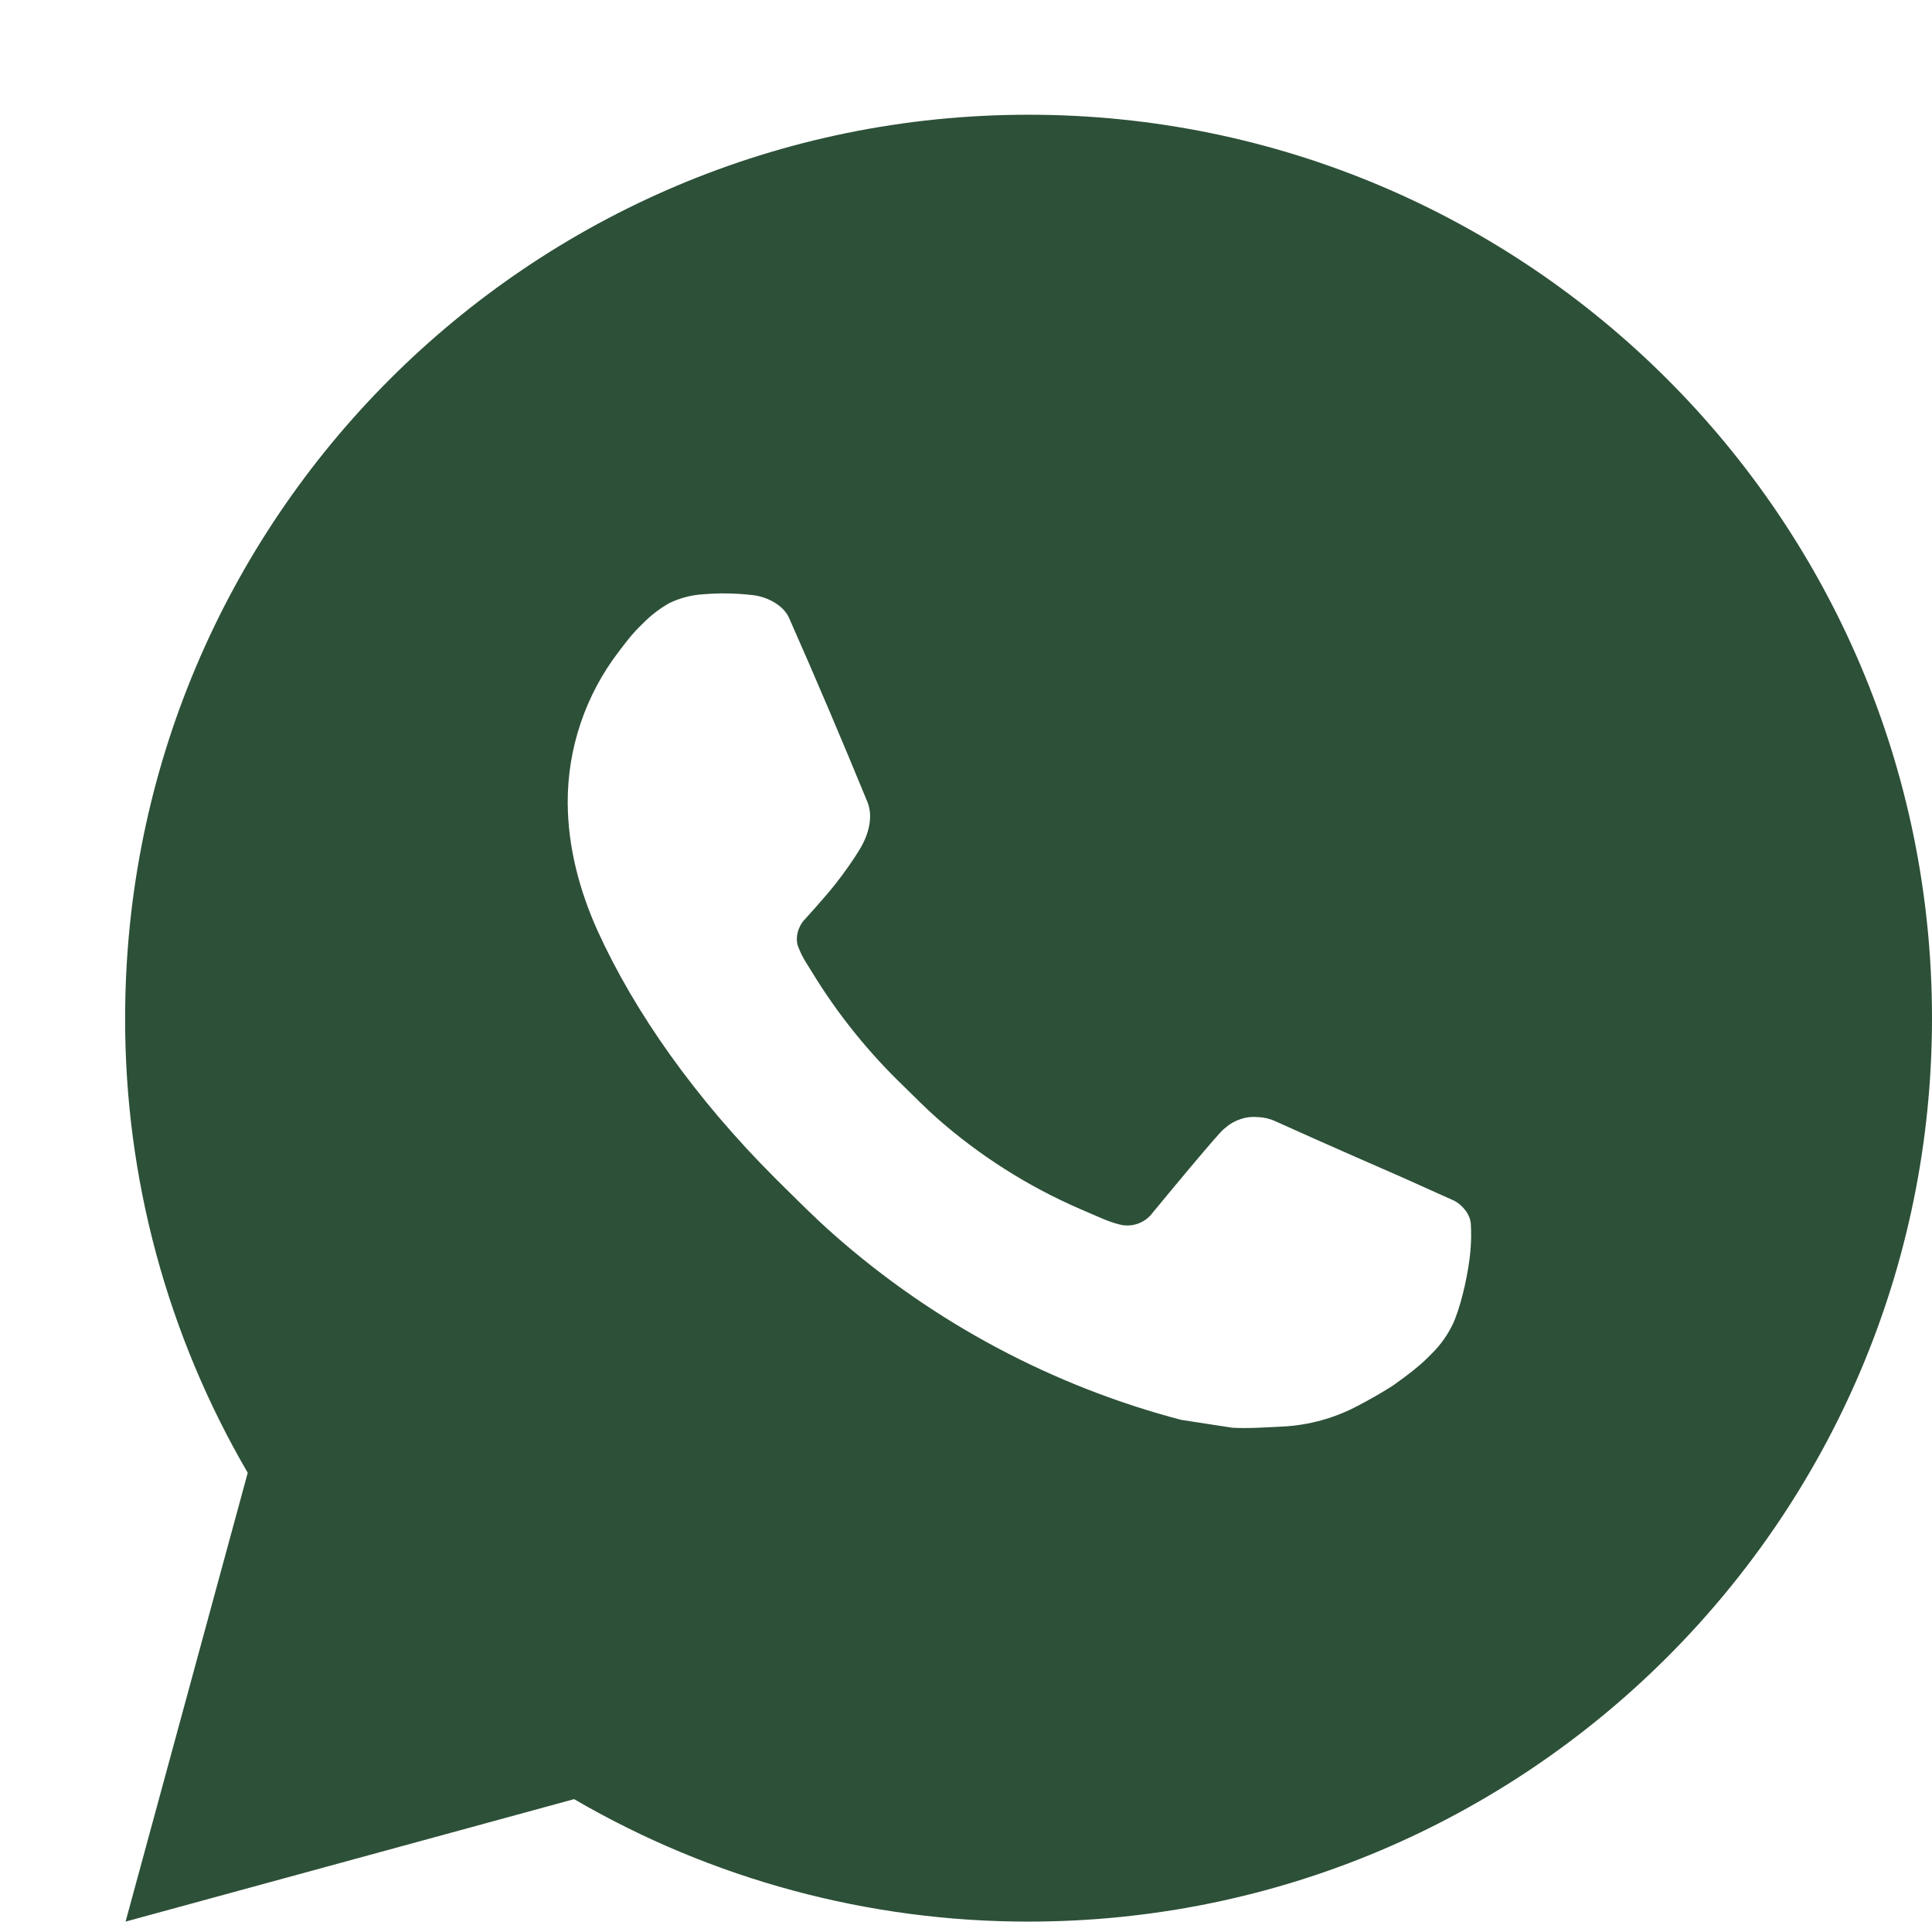 <?xml version="1.0" encoding="UTF-8"?> <svg xmlns="http://www.w3.org/2000/svg" width="13" height="13" viewBox="0 0 13 13" fill="none"><path d="M6.921 0.772C10.278 0.772 13 3.493 13 6.851C13 10.208 10.278 12.93 6.921 12.93C5.847 12.931 4.791 12.647 3.863 12.106L0.845 12.93L1.667 9.91C1.125 8.981 0.84 7.926 0.842 6.851C0.842 3.493 3.564 0.772 6.921 0.772ZM4.849 3.994L4.728 3.999C4.649 4.004 4.572 4.025 4.502 4.059C4.436 4.097 4.376 4.143 4.323 4.198C4.25 4.267 4.209 4.326 4.164 4.384C3.94 4.676 3.818 5.035 3.82 5.404C3.822 5.702 3.899 5.992 4.021 6.263C4.27 6.811 4.679 7.392 5.218 7.93C5.349 8.059 5.476 8.189 5.614 8.31C6.284 8.901 7.084 9.327 7.948 9.554L8.293 9.607C8.406 9.613 8.518 9.604 8.631 9.599C8.808 9.59 8.981 9.542 9.137 9.459C9.217 9.417 9.295 9.373 9.37 9.325C9.37 9.325 9.396 9.307 9.446 9.27C9.528 9.209 9.579 9.166 9.647 9.095C9.698 9.042 9.741 8.981 9.775 8.911C9.822 8.812 9.869 8.623 9.889 8.466C9.903 8.346 9.899 8.28 9.897 8.239C9.895 8.174 9.841 8.107 9.782 8.078L9.428 7.919C9.428 7.919 8.899 7.689 8.576 7.542C8.542 7.527 8.506 7.519 8.469 7.517C8.427 7.513 8.385 7.517 8.346 7.531C8.306 7.544 8.27 7.566 8.239 7.594C8.236 7.593 8.195 7.628 7.756 8.16C7.731 8.194 7.696 8.22 7.656 8.234C7.616 8.248 7.573 8.25 7.532 8.239C7.492 8.229 7.454 8.215 7.416 8.199C7.341 8.167 7.314 8.155 7.263 8.133C6.914 7.981 6.591 7.776 6.305 7.524C6.229 7.457 6.158 7.384 6.085 7.313C5.846 7.084 5.637 6.825 5.465 6.543L5.429 6.485C5.403 6.446 5.383 6.404 5.367 6.36C5.344 6.271 5.404 6.199 5.404 6.199C5.404 6.199 5.552 6.037 5.62 5.95C5.687 5.865 5.744 5.782 5.78 5.723C5.852 5.608 5.874 5.489 5.837 5.397C5.666 4.981 5.491 4.568 5.309 4.157C5.273 4.075 5.167 4.017 5.07 4.005C5.037 4.001 5.004 3.998 4.972 3.996C4.89 3.991 4.808 3.992 4.727 3.998L4.849 3.994Z" fill="#2D5038"></path></svg> 